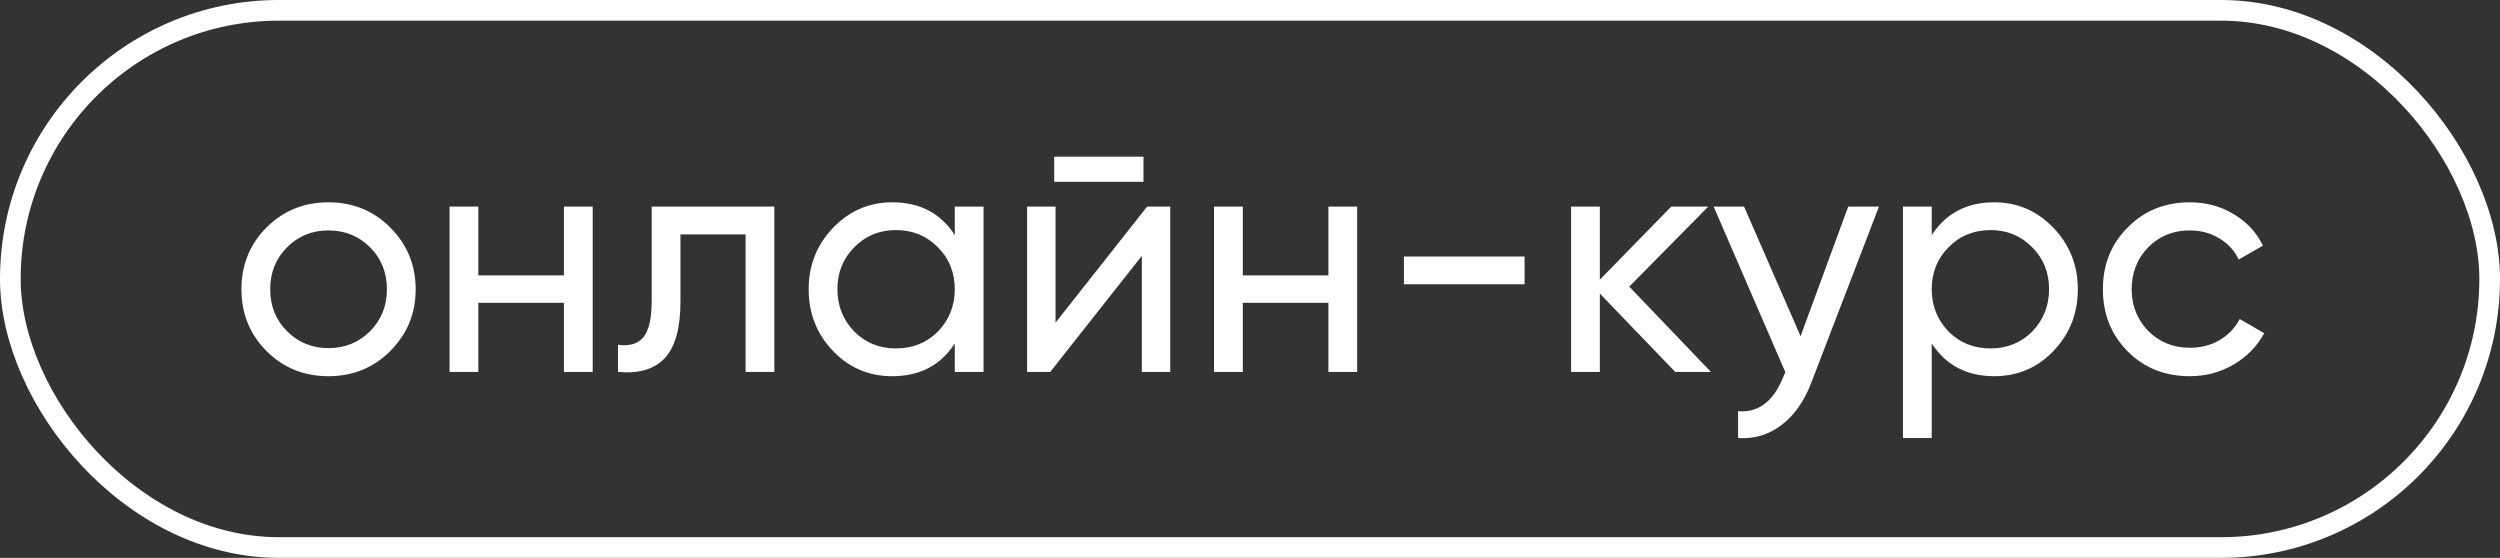 <?xml version="1.0" encoding="UTF-8"?> <svg xmlns="http://www.w3.org/2000/svg" width="121" height="27" viewBox="0 0 121 27" fill="none"><rect x="0" y="0" width="121" height="27" fill="#333333" stroke="none"/><rect x="0.5" y="0.5" width="120" height="26" rx="13" stroke="white"></rect><path d="M18.886 16.992C18.076 17.803 17.078 18.208 15.894 18.208C14.71 18.208 13.713 17.803 12.902 16.992C12.091 16.181 11.686 15.184 11.686 14C11.686 12.816 12.091 11.819 12.902 11.008C13.713 10.197 14.71 9.792 15.894 9.792C17.078 9.792 18.076 10.197 18.886 11.008C19.707 11.829 20.118 12.827 20.118 14C20.118 15.173 19.707 16.171 18.886 16.992ZM15.894 16.848C16.694 16.848 17.366 16.576 17.91 16.032C18.454 15.488 18.726 14.811 18.726 14C18.726 13.189 18.454 12.512 17.91 11.968C17.366 11.424 16.694 11.152 15.894 11.152C15.105 11.152 14.438 11.424 13.894 11.968C13.35 12.512 13.078 13.189 13.078 14C13.078 14.811 13.35 15.488 13.894 16.032C14.438 16.576 15.105 16.848 15.894 16.848ZM27.295 13.328V10H28.687V18H27.295V14.656H23.151V18H21.759V10H23.151V13.328H27.295ZM31.542 10H37.478V18H36.086V11.344H32.934V14.608C32.934 15.888 32.678 16.8 32.166 17.344C31.654 17.877 30.902 18.096 29.91 18V16.688C30.465 16.763 30.875 16.64 31.142 16.32C31.409 15.989 31.542 15.408 31.542 14.576V10ZM46.211 11.376V10H47.603V18H46.211V16.624C45.529 17.68 44.521 18.208 43.187 18.208C42.057 18.208 41.102 17.803 40.323 16.992C39.534 16.171 39.139 15.173 39.139 14C39.139 12.837 39.534 11.845 40.323 11.024C41.113 10.203 42.067 9.792 43.187 9.792C44.521 9.792 45.529 10.32 46.211 11.376ZM43.363 16.864C44.174 16.864 44.851 16.592 45.395 16.048C45.939 15.483 46.211 14.8 46.211 14C46.211 13.189 45.939 12.512 45.395 11.968C44.851 11.413 44.174 11.136 43.363 11.136C42.563 11.136 41.891 11.413 41.347 11.968C40.803 12.512 40.531 13.189 40.531 14C40.531 14.8 40.803 15.483 41.347 16.048C41.891 16.592 42.563 16.864 43.363 16.864ZM55.344 8.8H51.024V7.584H55.344V8.8ZM51.088 15.616L55.52 10H56.64V18H55.264V12.384L50.832 18H49.712V10H51.088V15.616ZM64.295 13.328V10H65.687V18H64.295V14.656H60.151V18H58.759V10H60.151V13.328H64.295ZM73.79 13.76H67.95V12.416H73.79V13.76ZM78.856 13.872L82.808 18H81.08L77.432 14.208V18H76.04V10H77.432V13.536L80.888 10H82.68L78.856 13.872ZM87.148 16.272L89.453 10H90.941L87.677 18.496C87.335 19.403 86.855 20.091 86.237 20.56C85.618 21.04 84.914 21.253 84.124 21.2V19.904C85.095 19.979 85.815 19.445 86.284 18.304L86.412 18.016L82.941 10H84.412L87.148 16.272ZM96.519 9.792C97.639 9.792 98.594 10.203 99.383 11.024C100.172 11.845 100.567 12.837 100.567 14C100.567 15.173 100.172 16.171 99.383 16.992C98.604 17.803 97.65 18.208 96.519 18.208C95.196 18.208 94.188 17.68 93.495 16.624V21.2H92.103V10H93.495V11.376C94.188 10.32 95.196 9.792 96.519 9.792ZM96.343 16.864C97.143 16.864 97.815 16.592 98.359 16.048C98.903 15.483 99.175 14.8 99.175 14C99.175 13.189 98.903 12.512 98.359 11.968C97.815 11.413 97.143 11.136 96.343 11.136C95.532 11.136 94.855 11.413 94.311 11.968C93.767 12.512 93.495 13.189 93.495 14C93.495 14.8 93.767 15.483 94.311 16.048C94.855 16.592 95.532 16.864 96.343 16.864ZM105.988 18.208C104.783 18.208 103.78 17.808 102.98 17.008C102.18 16.197 101.78 15.195 101.78 14C101.78 12.805 102.18 11.808 102.98 11.008C103.78 10.197 104.783 9.792 105.988 9.792C106.777 9.792 107.487 9.984 108.116 10.368C108.745 10.741 109.215 11.248 109.524 11.888L108.356 12.56C108.153 12.133 107.839 11.792 107.412 11.536C106.996 11.28 106.521 11.152 105.988 11.152C105.188 11.152 104.516 11.424 103.972 11.968C103.439 12.523 103.172 13.2 103.172 14C103.172 14.789 103.439 15.461 103.972 16.016C104.516 16.56 105.188 16.832 105.988 16.832C106.521 16.832 107.001 16.709 107.428 16.464C107.855 16.208 108.18 15.867 108.404 15.44L109.588 16.128C109.236 16.768 108.74 17.275 108.1 17.648C107.46 18.021 106.756 18.208 105.988 18.208Z" fill="white"></path></svg> 